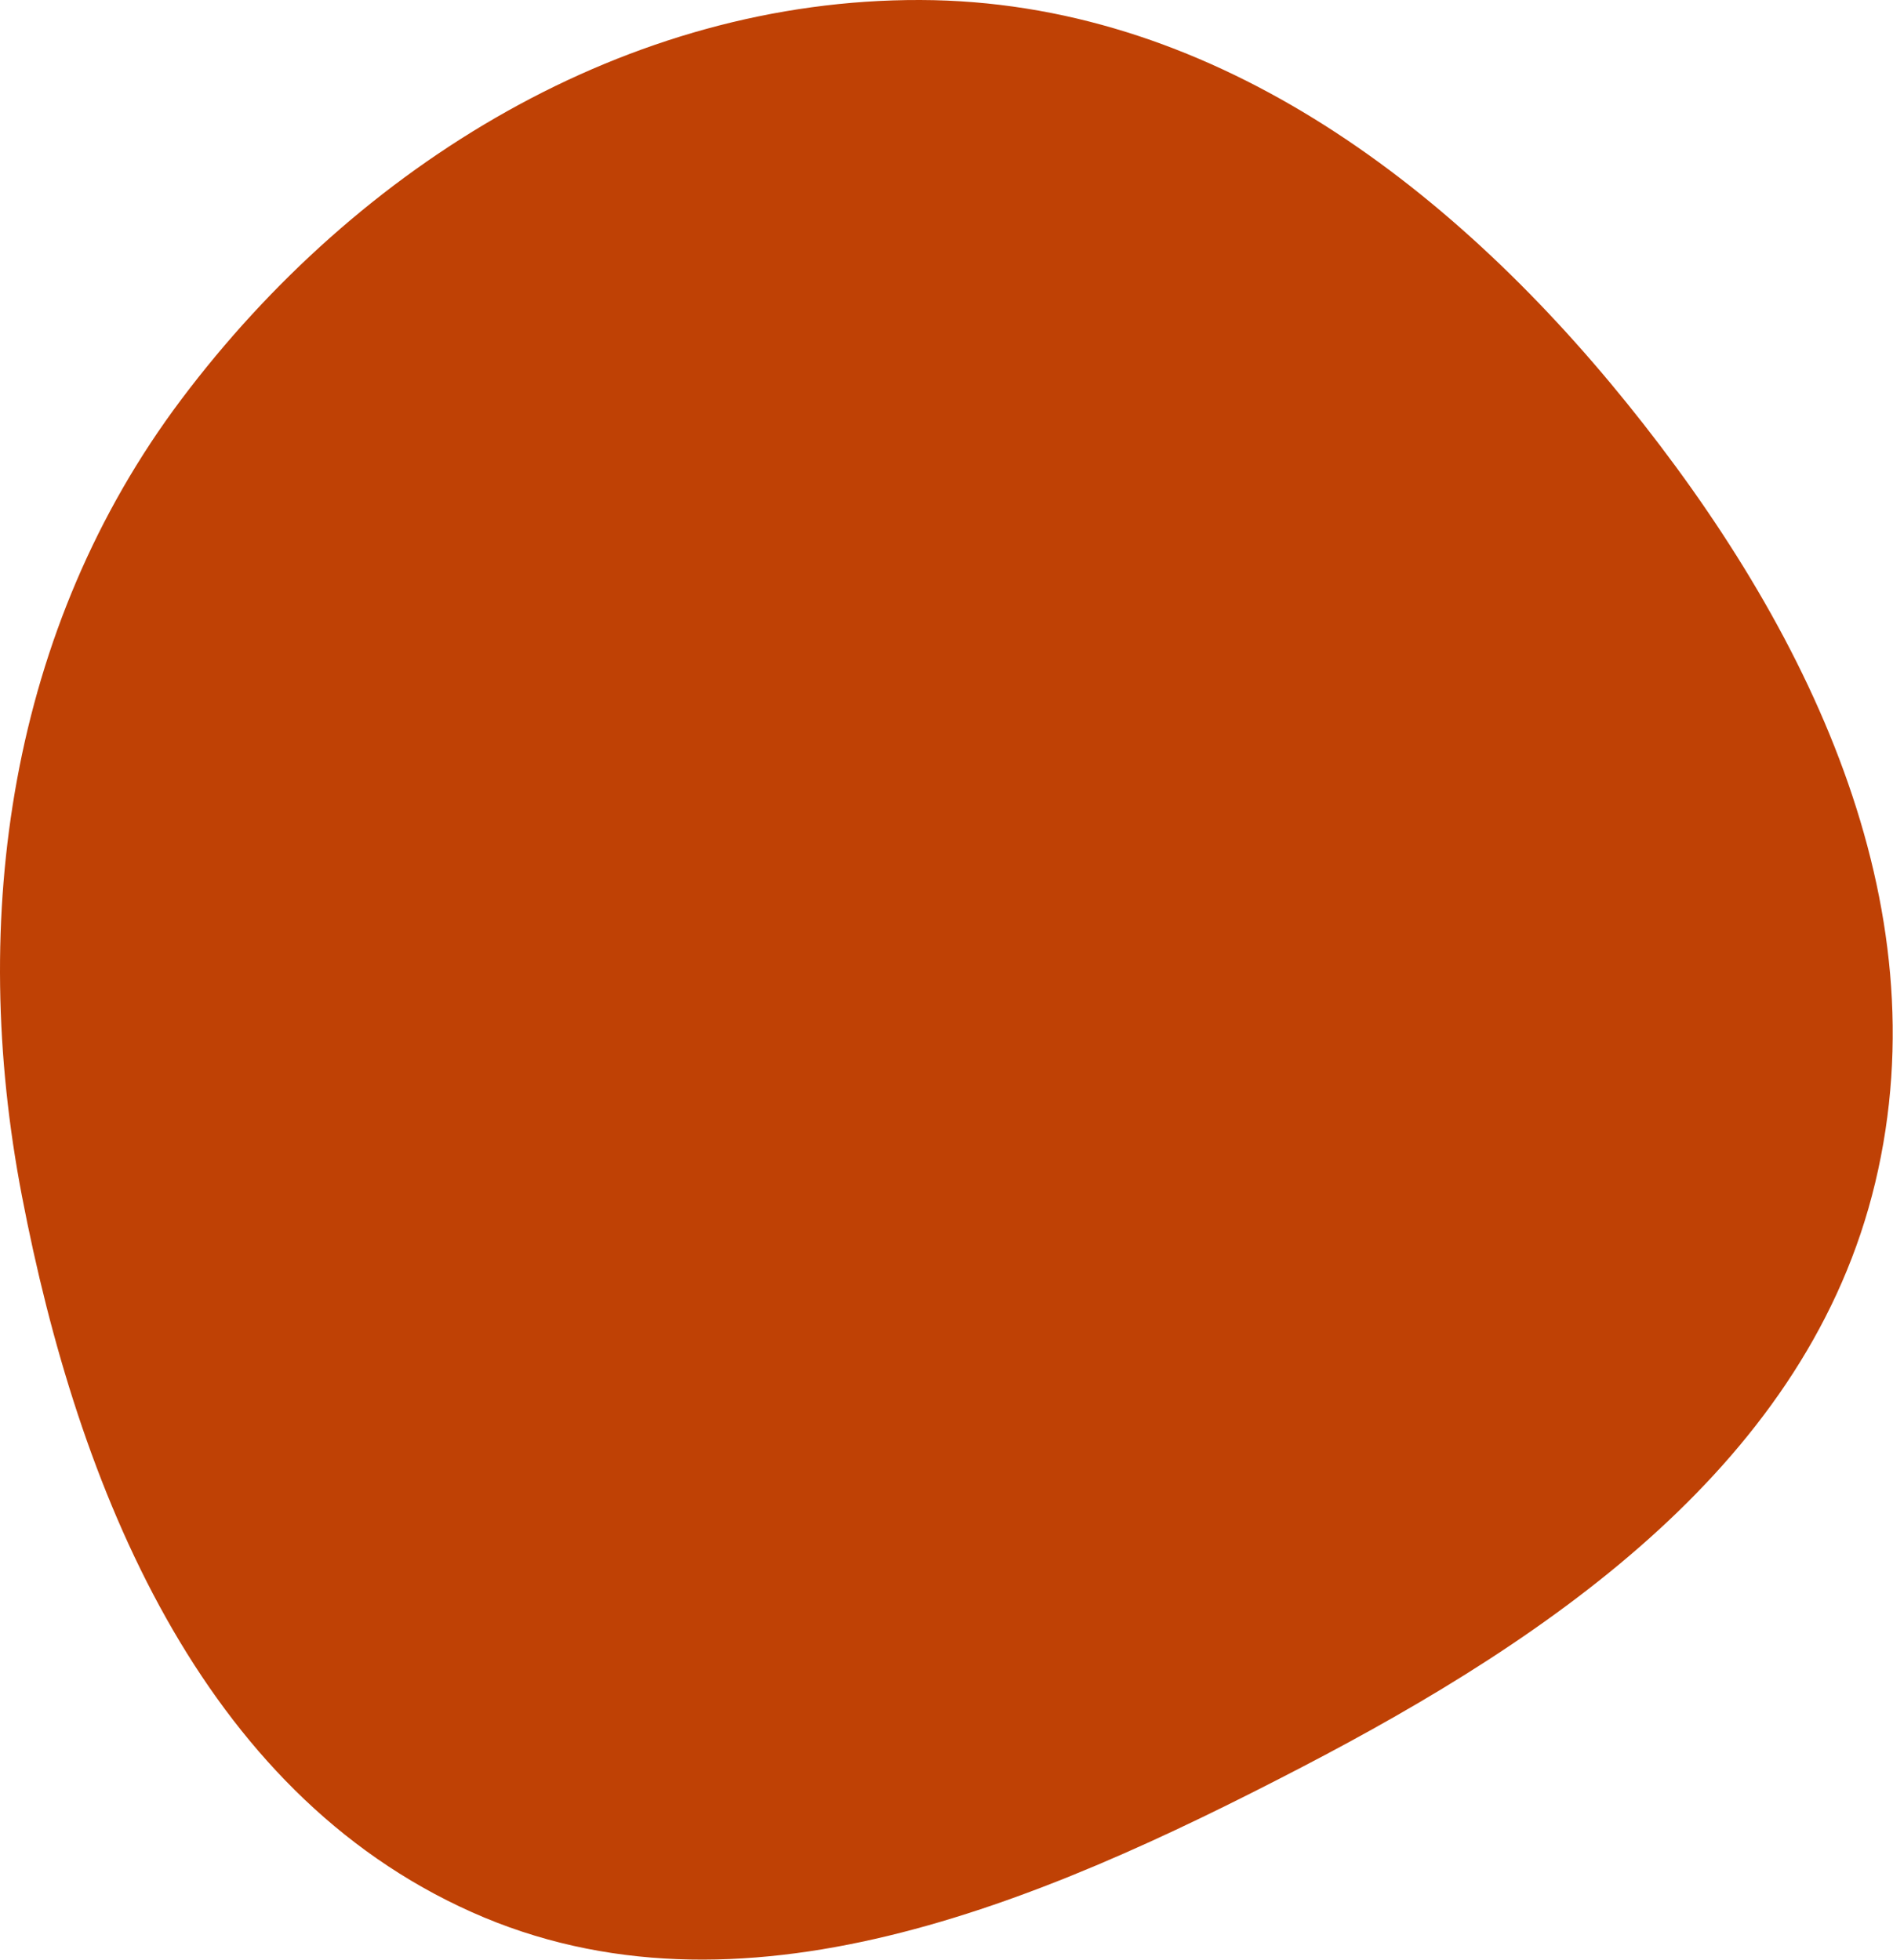 <?xml version="1.0" encoding="UTF-8"?> <svg xmlns="http://www.w3.org/2000/svg" width="200" height="207" viewBox="0 0 200 207" fill="none"> <path d="M171.923 42.635C190.893 66.123 205.223 95.233 198.122 124.924C191.088 154.332 164.369 172.729 137.465 186.709C109.679 201.148 78.08 214.601 49.836 201.981C21.198 189.186 8.25 157.222 2.315 126.326C-3.327 96.954 0.994 66.368 19.145 42.209C37.864 17.297 66.306 -0.086 97.229 0C127.589 0.085 152.988 19.189 171.923 42.635Z" fill="#BF4105"></path> </svg> 